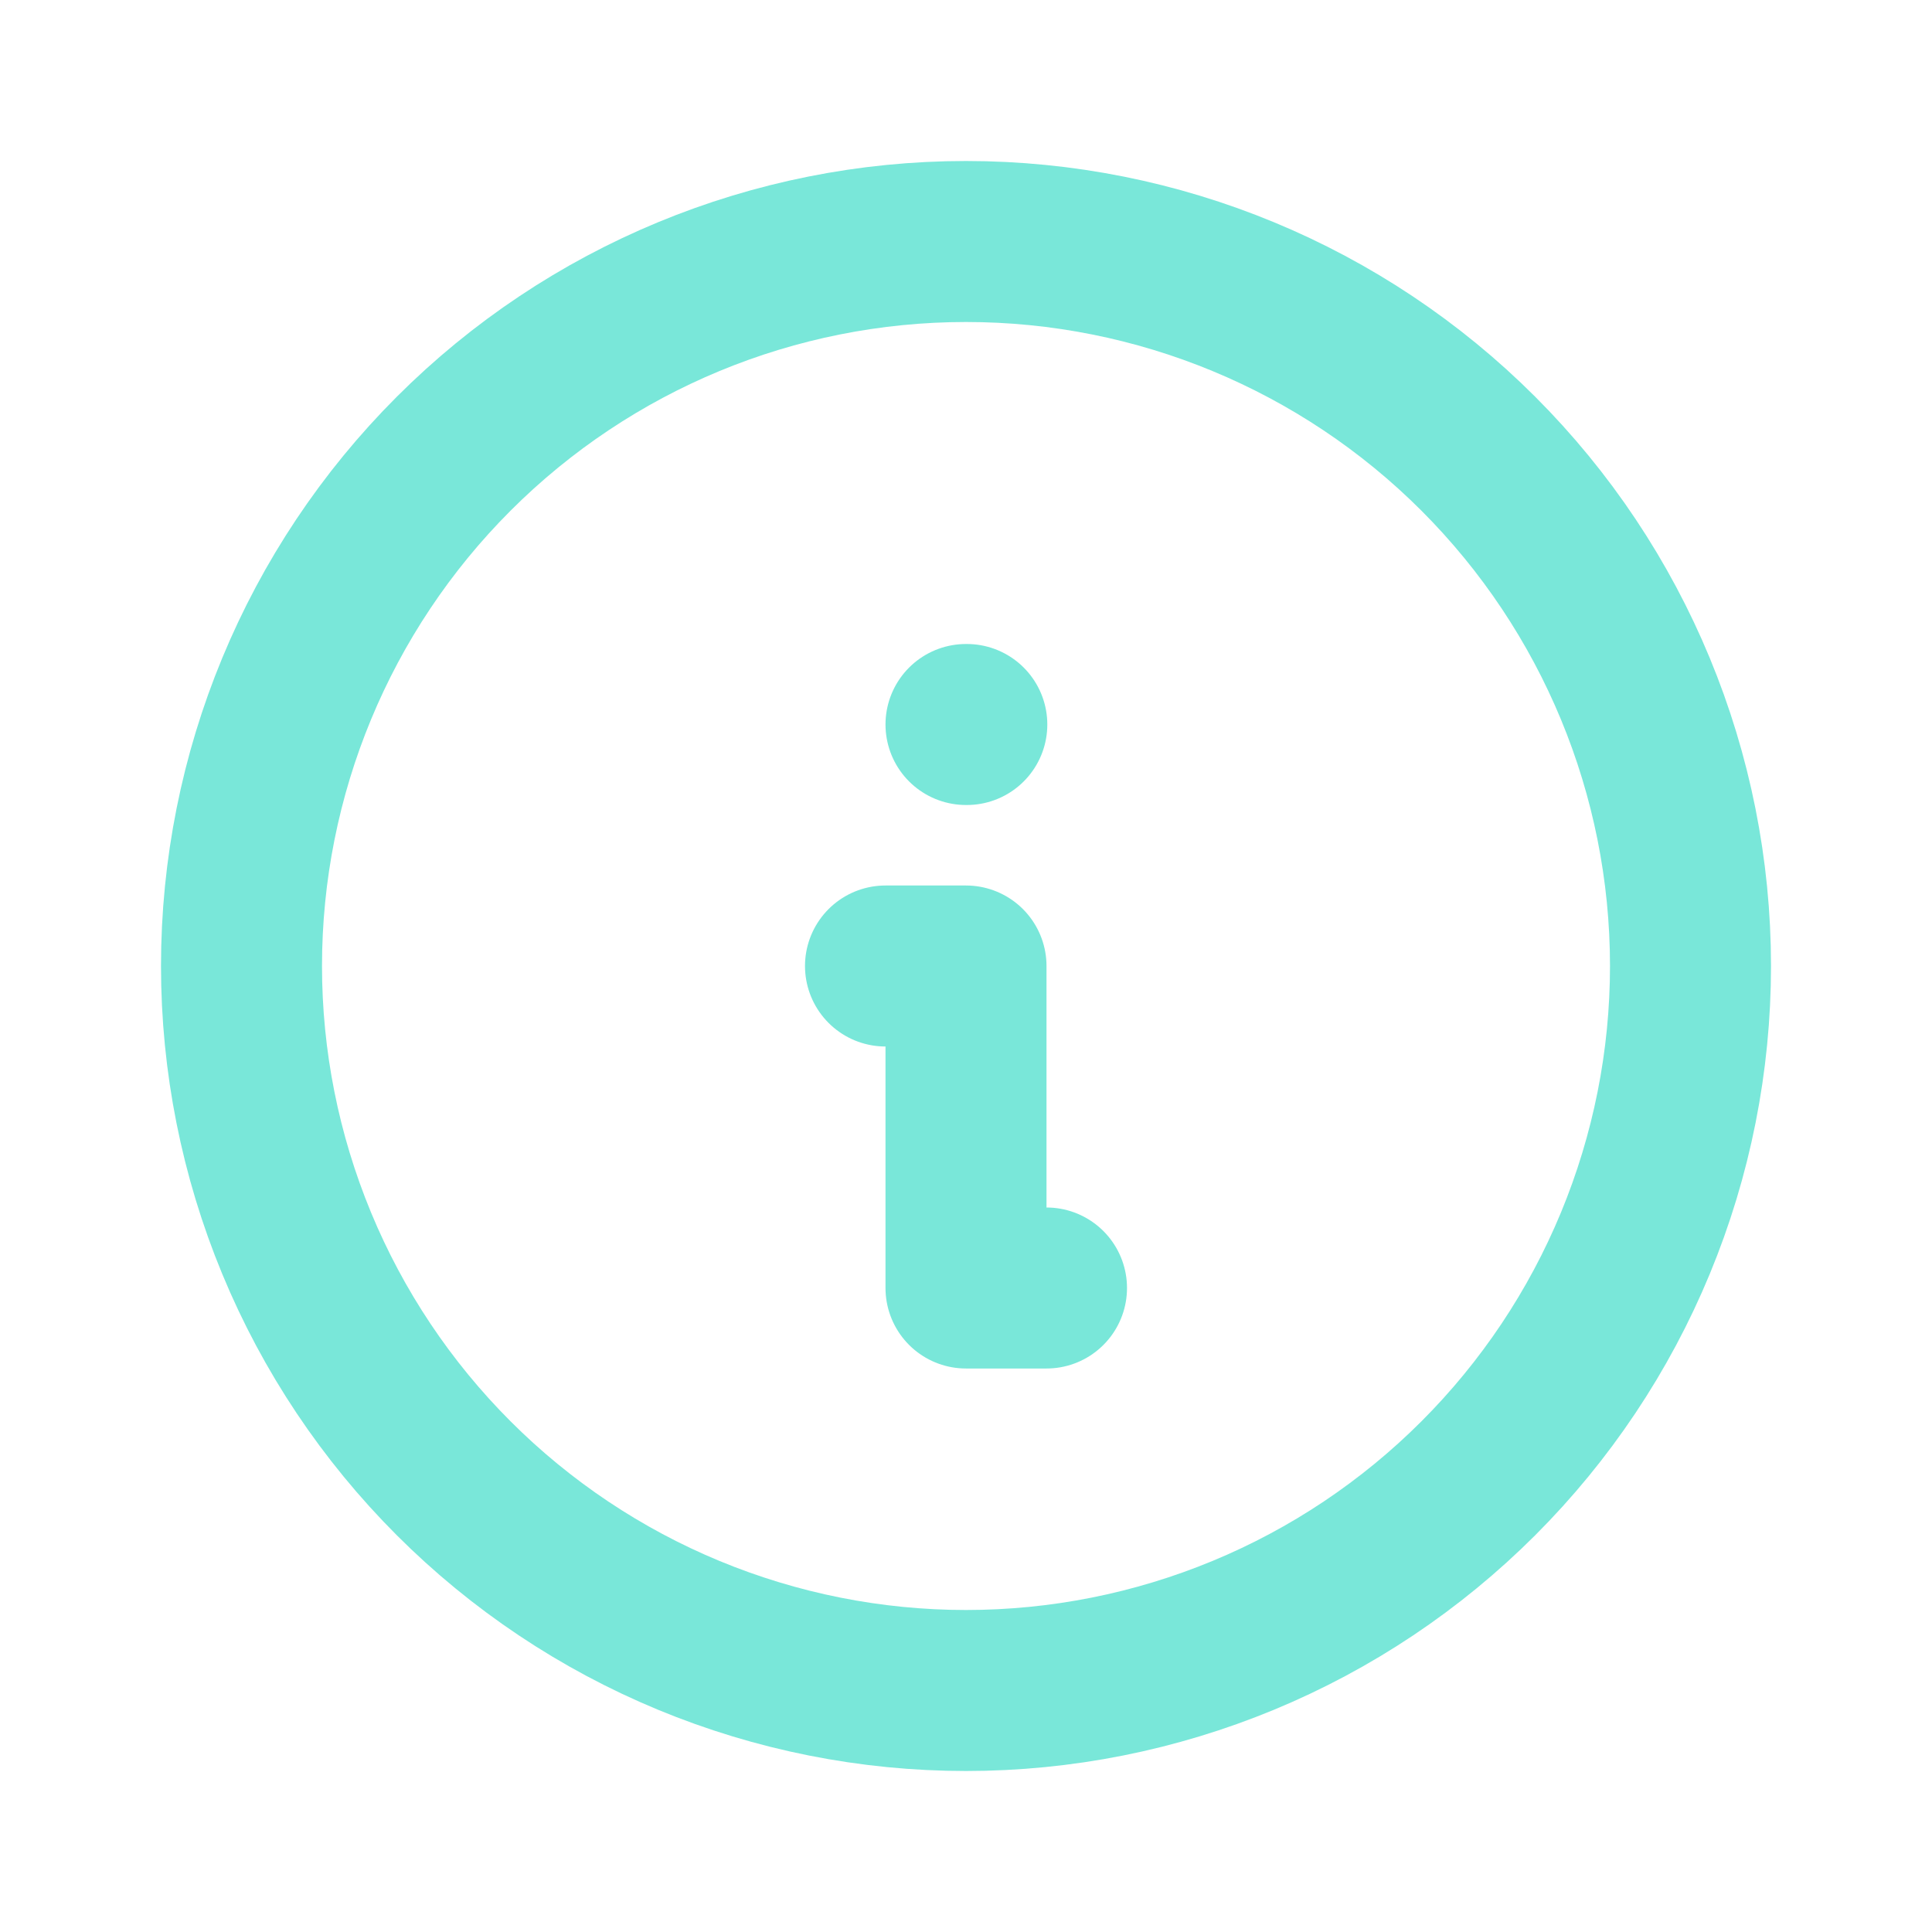 <?xml version="1.0" encoding="UTF-8"?> <svg xmlns="http://www.w3.org/2000/svg" width="24" height="24" viewBox="0 0 24 24" fill="none"> <g clip-path="url(#clip0_22_269)"> <path d="M3 12C3 13.182 3.233 14.352 3.685 15.444C4.137 16.536 4.8 17.528 5.636 18.364C6.472 19.2 7.464 19.863 8.556 20.315C9.648 20.767 10.818 21 12 21C13.182 21 14.352 20.767 15.444 20.315C16.536 19.863 17.528 19.2 18.364 18.364C19.2 17.528 19.863 16.536 20.315 15.444C20.767 14.352 21 13.182 21 12C21 9.613 20.052 7.324 18.364 5.636C16.676 3.948 14.387 3 12 3C9.613 3 7.324 3.948 5.636 5.636C3.948 7.324 3 9.613 3 12Z" stroke="#79E7D9" stroke-width="2" stroke-linecap="round" stroke-linejoin="round"></path> <path d="M12 9H12.01" stroke="#79E7D9" stroke-width="2" stroke-linecap="round" stroke-linejoin="round"></path> <path d="M11 12H12V16H13" stroke="#79E7D9" stroke-width="2" stroke-linecap="round" stroke-linejoin="round"></path> </g> <defs> <clipPath id="clip0_22_269"> <rect width="24" height="24" fill="white"></rect> </clipPath> </defs> </svg> 